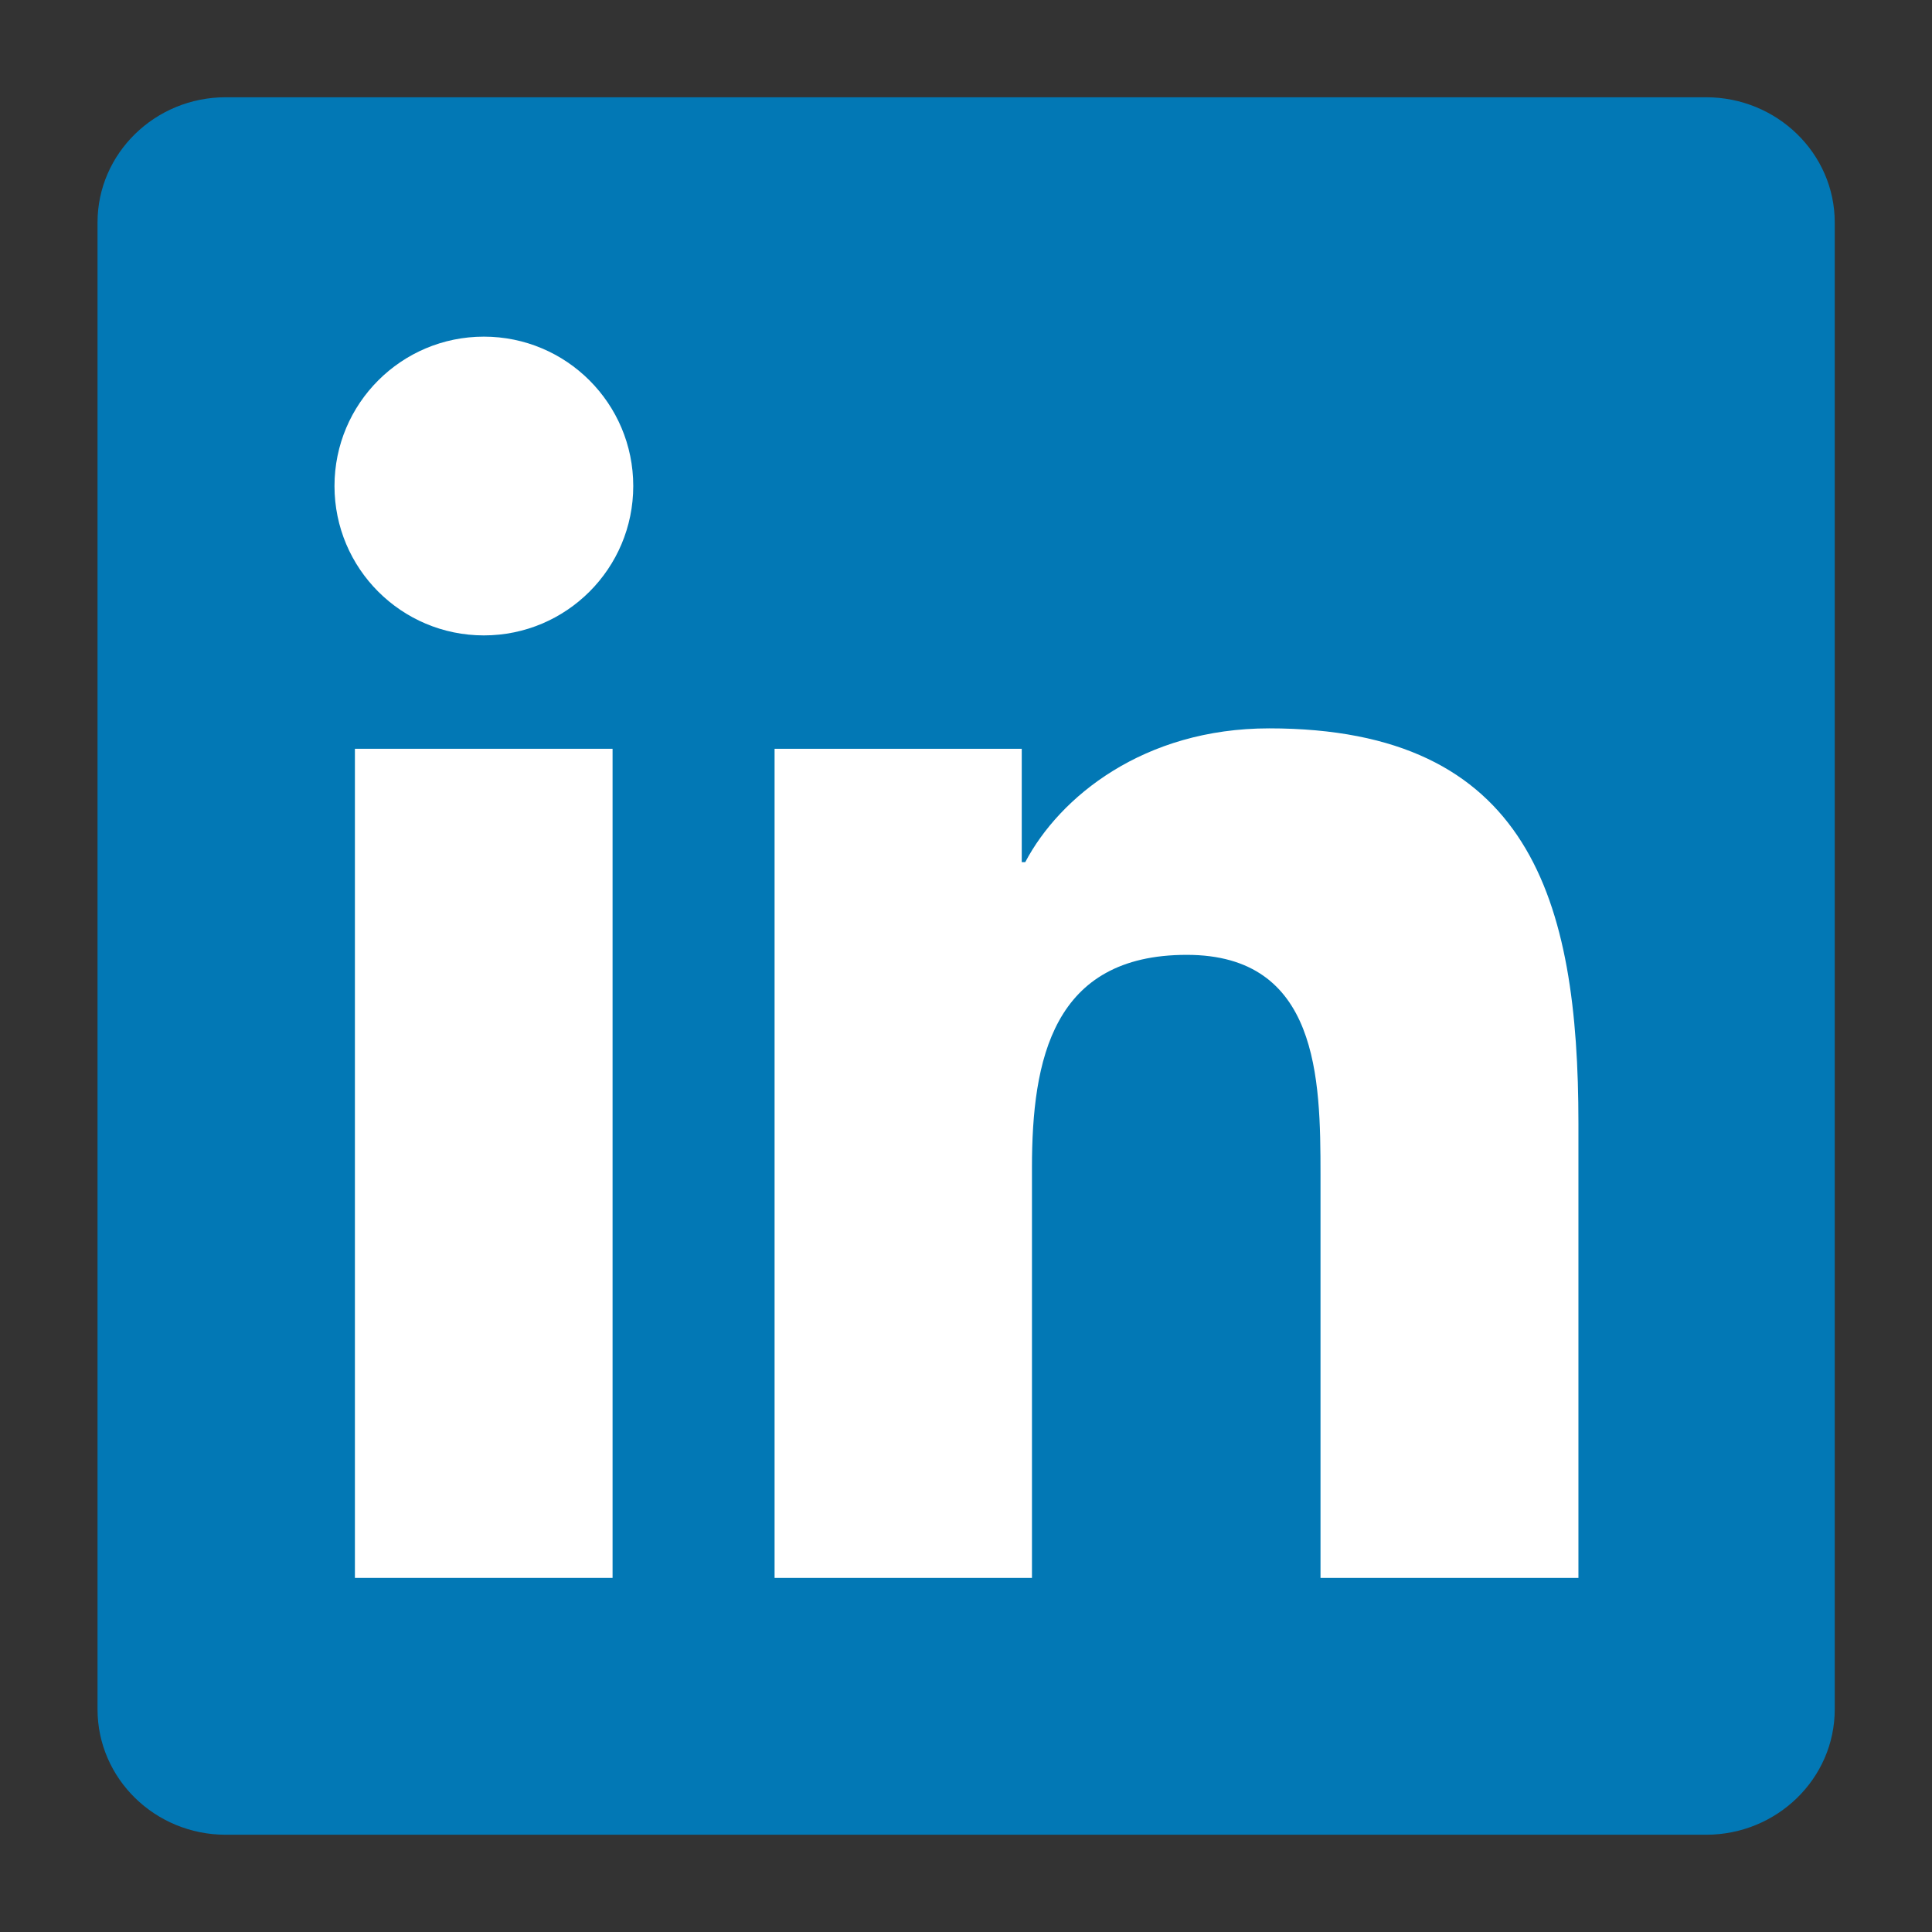 <?xml version="1.0" encoding="utf-8"?>
<!-- Generator: Adobe Illustrator 25.0.1, SVG Export Plug-In . SVG Version: 6.00 Build 0)  -->
<svg version="1.1" id="Layer_1" xmlns="http://www.w3.org/2000/svg" xmlns:xlink="http://www.w3.org/1999/xlink" x="0px" y="0px"
	 viewBox="0 0 719.1 719.1" style="enable-background:new 0 0 719.1 719.1;" xml:space="preserve">
<rect x="0" y="0" width="719.1" height="719.1" fill="#333333" stroke="none"/>
<style type="text/css">
	.st0{fill:#0278B5;}
	.st1{fill:#FFFFFF;}
</style>
<g>
	<path class="st0" d="M635,36.2H84c-26.3,0-47.7,20.9-47.7,46.6v553.4c0,25.8,21.4,46.7,47.7,46.7h551c26.4,0,47.9-20.9,47.9-46.7
		V82.8C682.9,57.1,661.4,36.2,635,36.2z"/>
</g>
<rect x="132.1" y="278.7" class="st1" width="95.9" height="308.6"/>
<circle class="st1" cx="180.1" cy="180.9" r="55.6"/>
<path class="st1" d="M587.3,587.3h-95.8V437.2c0-35.8-0.7-81.8-49.8-81.8c-49.9,0-57.6,39-57.6,79.2v152.7h-95.8V278.7h92v42.2h1.3
	c12.8-24.3,44.1-49.8,90.8-49.8c97.1,0,115.1,63.9,115.1,147v169.2H587.3z"/>
</svg>
